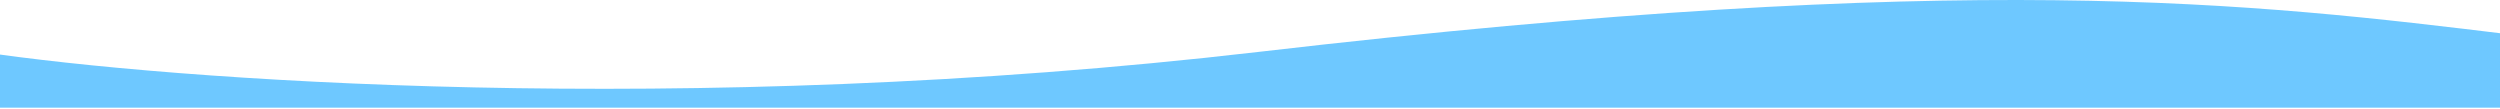 <svg width="1440" height="63" viewBox="0 0 1440 63" fill="none" xmlns="http://www.w3.org/2000/svg">
<path d="M725.065 29.878C393.917 68.413 96.498 45.935 -10.819 29.878V62.03H1451.75V20.555L1448.04 20.104C1295.85 1.588 1135.66 -17.902 725.065 29.878Z" fill="#6EC8FF"/>
</svg>
